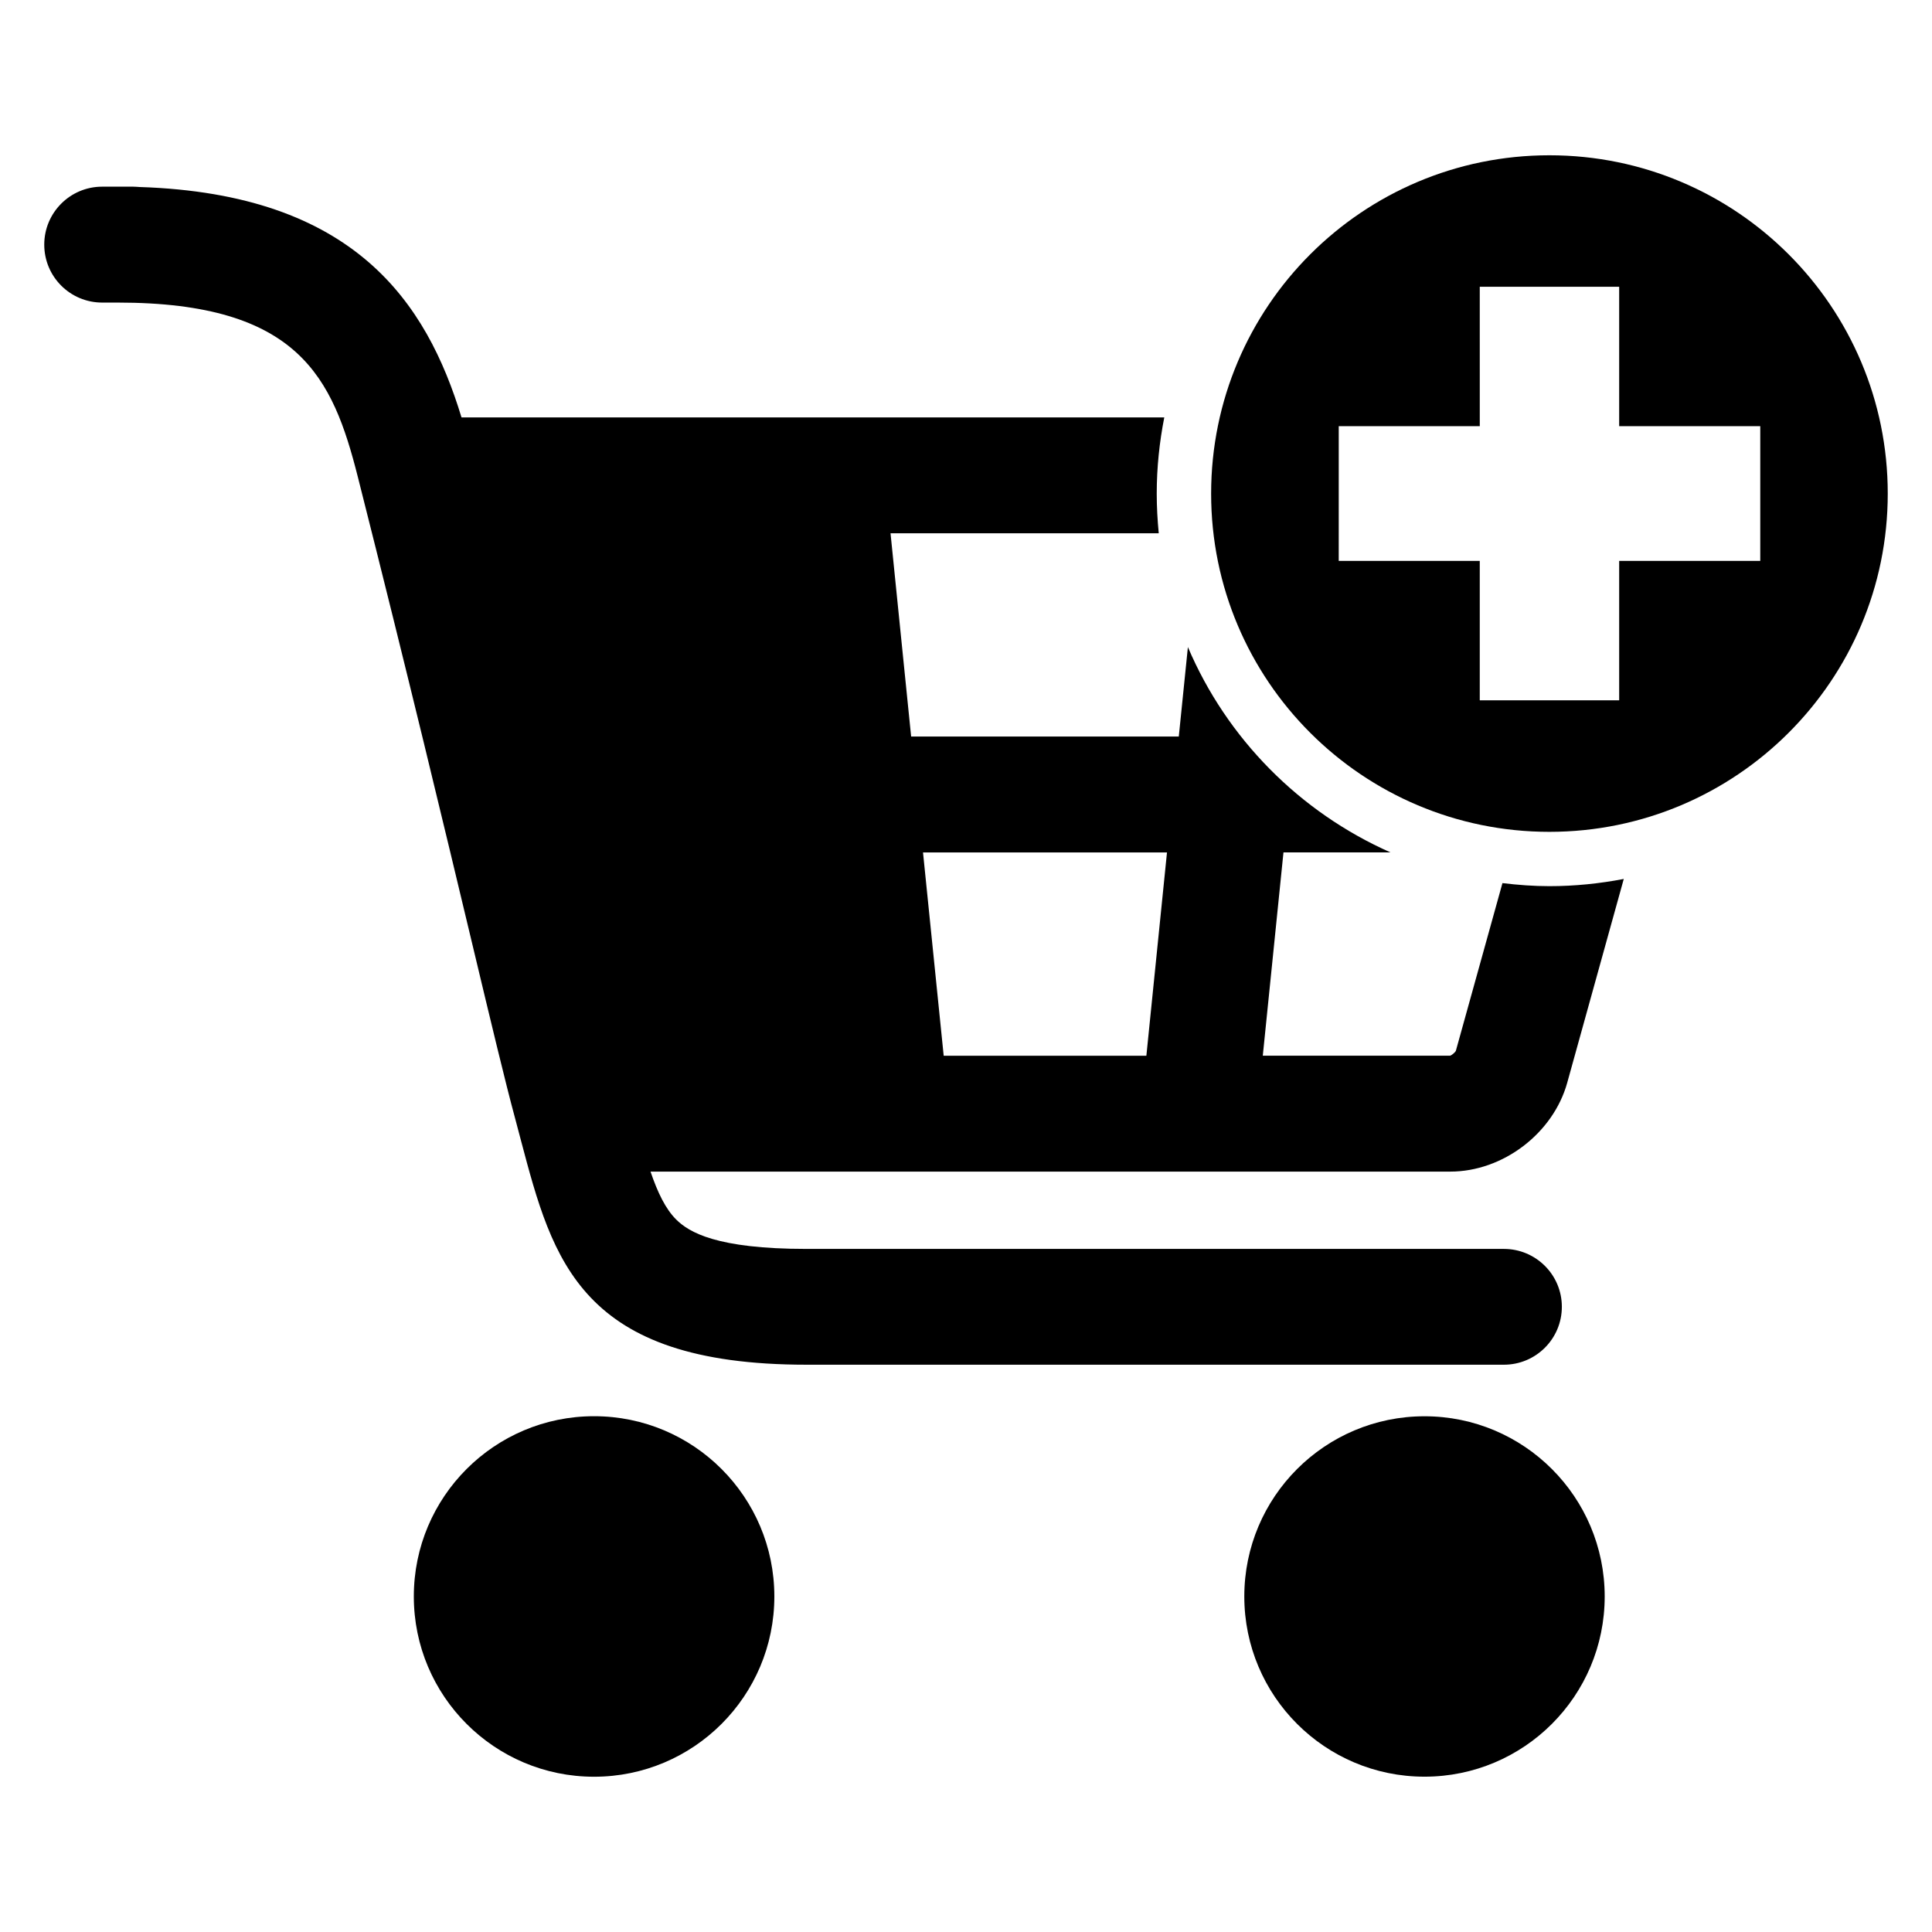 <?xml version="1.0" encoding="UTF-8"?>
<!-- Uploaded to: SVG Repo, www.svgrepo.com, Generator: SVG Repo Mixer Tools -->
<svg fill="#000000" width="800px" height="800px" version="1.1" viewBox="144 144 512 512" xmlns="http://www.w3.org/2000/svg">
 <g>
  <path d="m349.21 567.08c0 26.383-21.391 47.773-47.773 47.773-26.383 0-47.77-21.391-47.77-47.773s21.387-47.77 47.77-47.77c26.383 0 47.773 21.387 47.773 47.77"/>
  <path d="m569.26 567.08c0 26.375-21.379 47.758-47.754 47.758s-47.754-21.383-47.754-47.758c0-26.371 21.379-47.754 47.754-47.754s47.754 21.383 47.754 47.754"/>
  <path d="m554.61 185.15c-49.512 0-89.648 40.137-89.648 89.664 0 49.496 40.137 89.633 89.648 89.633 49.512-0.004 89.664-40.141 89.664-89.637 0-49.523-40.137-89.66-89.664-89.66zm55.879 107.49h-37.391v36.945h-36.945v-36.945h-37.375l0.004-35.695h37.375l-0.004-36.945h36.945v36.945h37.391z"/>
  <path d="m559.34 430.9 14.977-53.969c-6.398 1.223-12.961 1.91-19.711 1.91-4.215 0-8.367-0.32-12.441-0.809l-12.352 44.457c-0.246 0.473-1.16 1.191-1.496 1.281h-49.664l5.481-53.879h28.352c-24.074-10.672-43.359-30.152-53.68-54.41l-2.414 23.711h-70.93l-5.461-53.863h71.082c-0.336-3.496-0.535-6.977-0.535-10.52 0-6.914 0.719-13.664 2-20.184h-186.24c-9.25-30.441-28.305-59.25-85.344-61.066-0.531-0.031-1.082-0.09-1.645-0.09h-8.246c-8.473 0-15.344 6.883-15.344 15.355 0 8.504 6.871 15.359 15.344 15.359h4.121c48.121 0 56.992 20.016 63.617 46.121 13.375 52.871 23.145 93.723 30.273 123.54 5.144 21.527 8.871 37.098 11.375 46.336 0.566 2.09 1.098 4.121 1.617 6.106 8.441 31.848 15.727 59.375 75.664 59.375h184.81c8.473 0 15.359-6.856 15.359-15.359 0-8.473-6.887-15.328-15.359-15.328h-184.81c-23.906 0-31.16-4.441-34.535-7.785-2.856-2.84-4.914-7.16-6.809-12.703h211.94c13.953 0 27.281-10.137 31.008-23.586zm-111.54-7.113h-53.711l-5.481-53.879h64.656z"/>
 </g>
</svg>